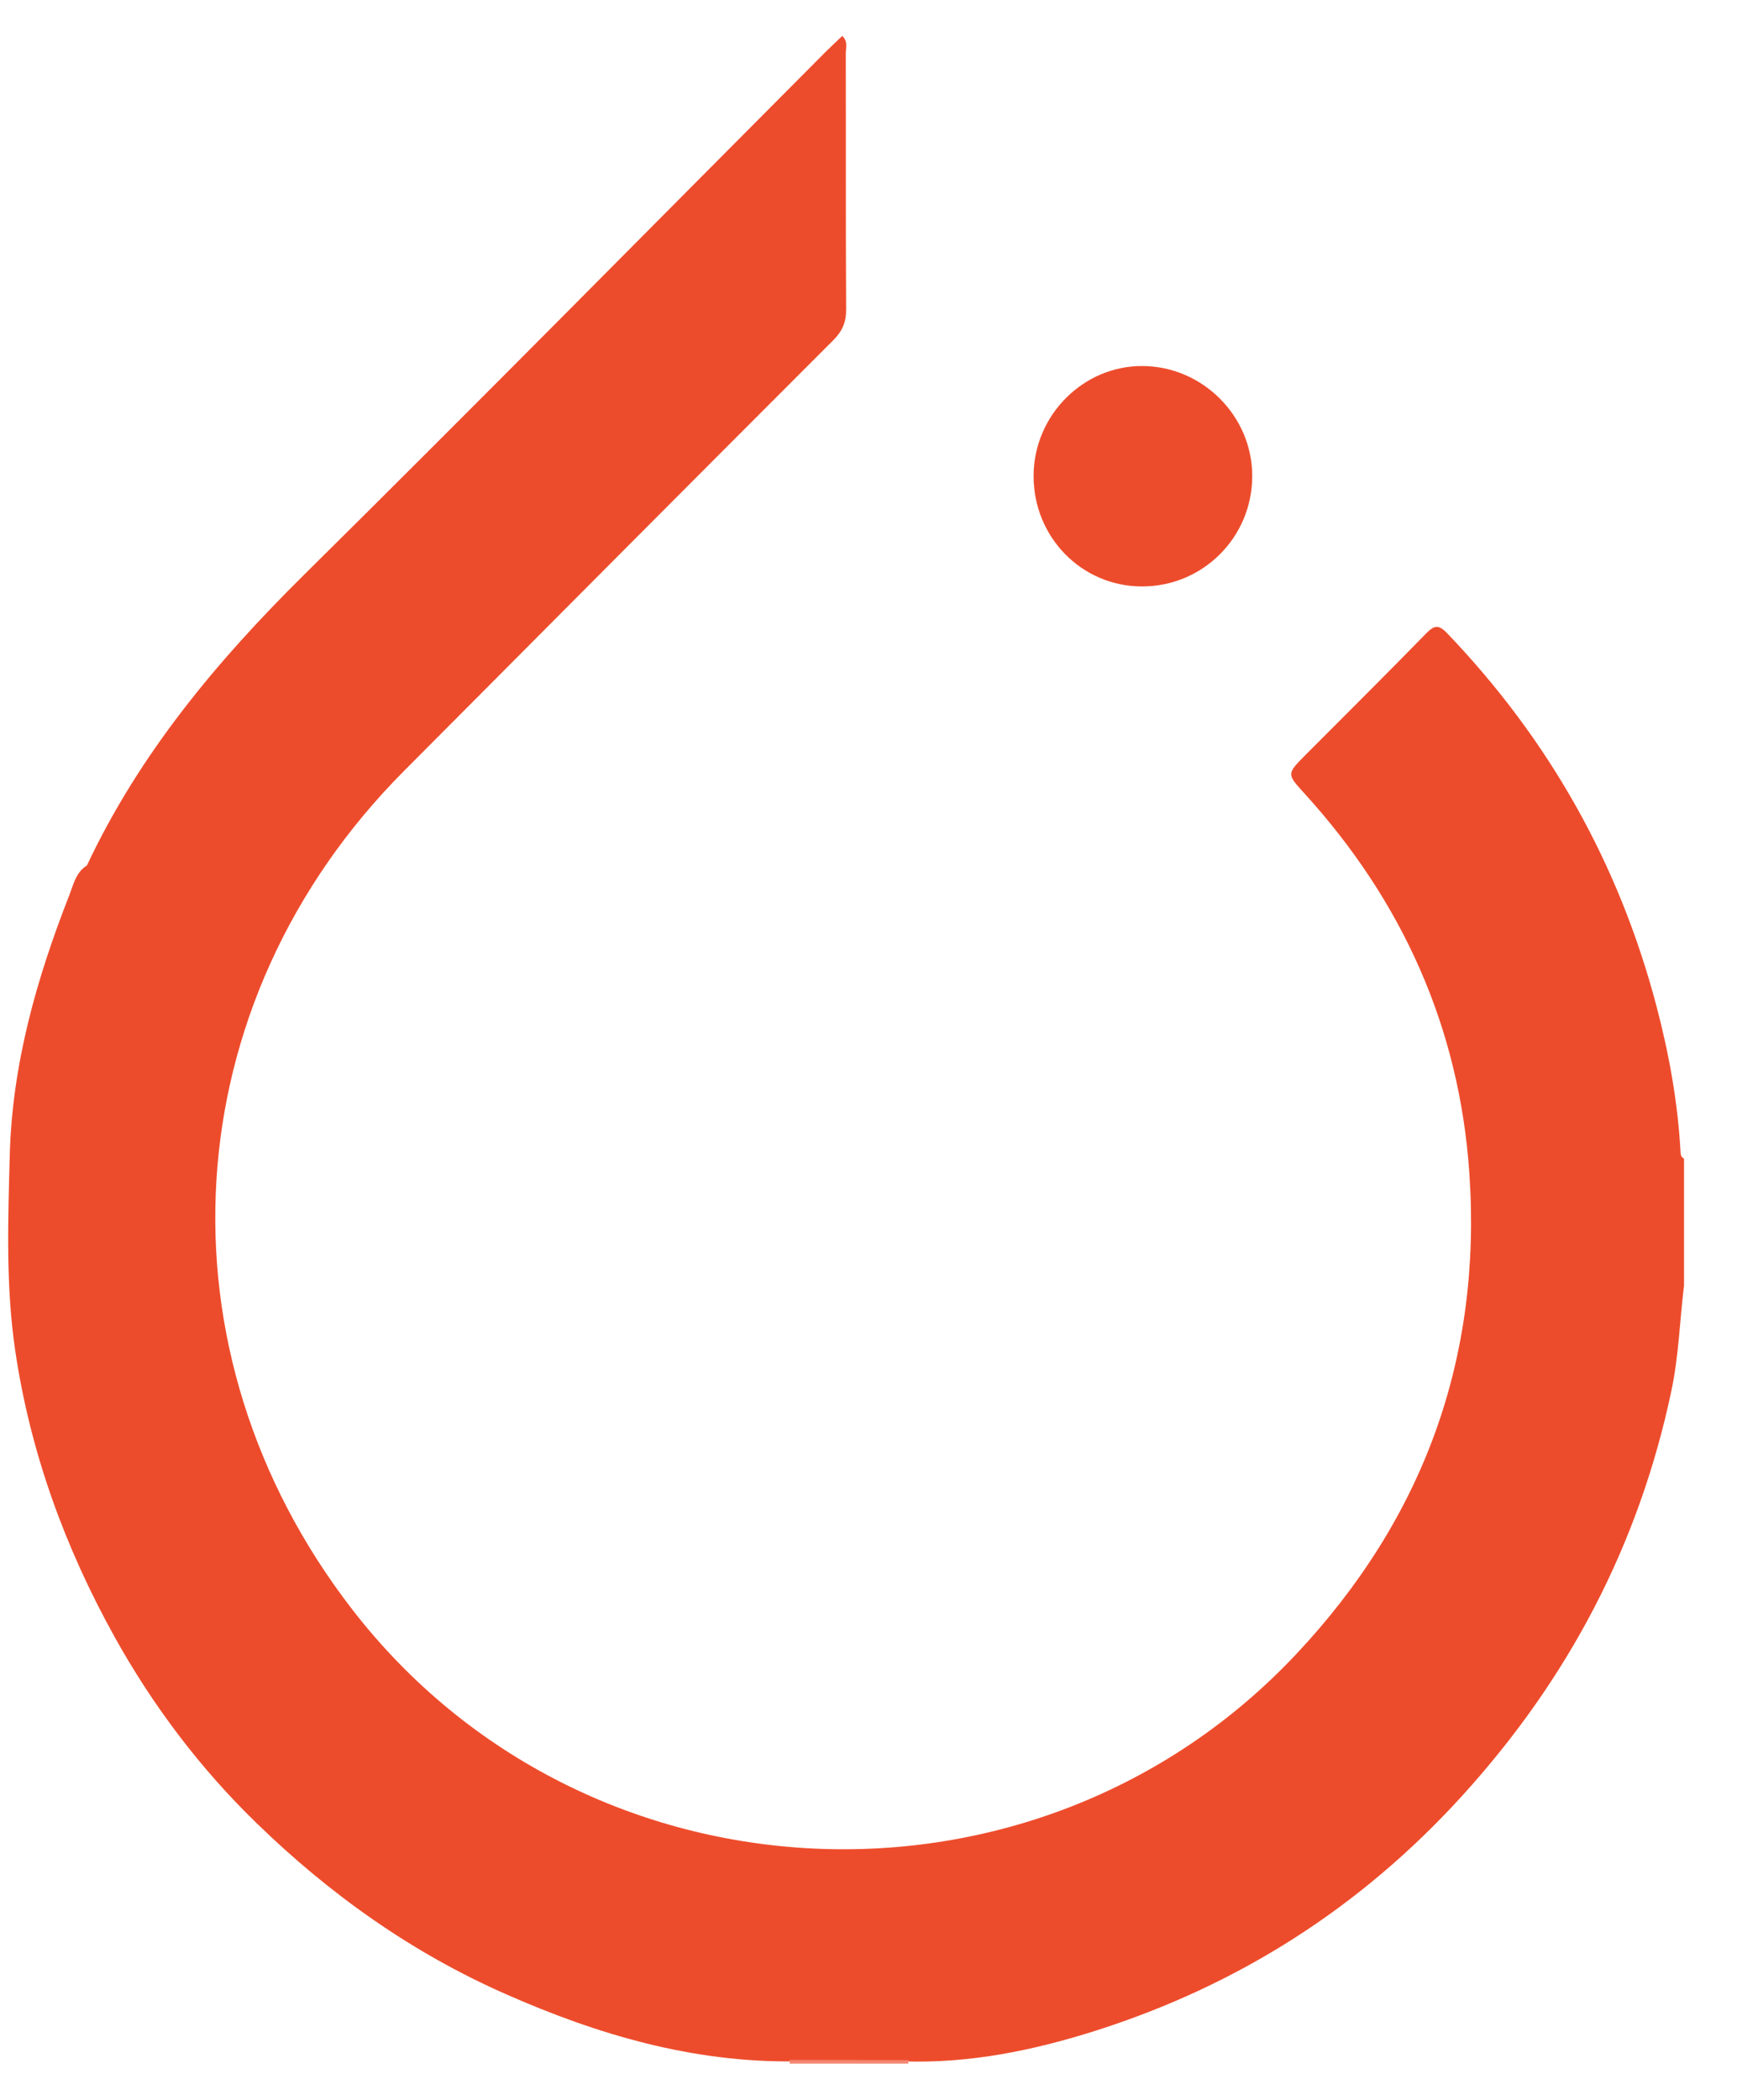 <svg width="24" height="29" viewBox="0 0 24 29" fill="none" xmlns="http://www.w3.org/2000/svg">
<g id="Layer_1" clip-path="url(#clip0_4844_5817)">
<path id="Vector" d="M1.2 11.954C1.925 10.413 2.991 9.135 4.194 7.945C6.613 5.553 9.002 3.13 11.403 0.721C11.479 0.645 11.557 0.573 11.638 0.496C11.72 0.575 11.686 0.662 11.686 0.737C11.689 1.914 11.684 3.093 11.691 4.27C11.693 4.45 11.638 4.574 11.512 4.7C9.532 6.68 7.556 8.663 5.581 10.648C2.391 13.853 2.098 18.656 4.874 22.236C8.088 26.382 14.313 26.669 17.907 22.847C19.668 20.975 20.477 18.758 20.302 16.202C20.165 14.194 19.378 12.445 18.023 10.957C17.778 10.688 17.776 10.69 18.041 10.423C18.595 9.868 19.151 9.315 19.699 8.754C19.812 8.637 19.875 8.618 19.997 8.747C21.401 10.213 22.368 11.925 22.886 13.89C23.061 14.553 23.183 15.226 23.22 15.912C23.222 15.95 23.23 15.983 23.268 16V17.754C23.209 18.239 23.195 18.729 23.093 19.21C22.643 21.342 21.666 23.191 20.204 24.799C18.803 26.339 17.116 27.416 15.14 28.044C14.277 28.318 13.398 28.498 12.486 28.468C11.982 28.468 11.478 28.468 10.974 28.468C9.57 28.485 8.259 28.1 6.99 27.54C5.691 26.969 4.55 26.157 3.537 25.17C2.762 24.417 2.113 23.557 1.586 22.611C0.898 21.373 0.417 20.056 0.21 18.65C0.078 17.755 0.111 16.852 0.135 15.949C0.169 14.697 0.504 13.519 0.956 12.367C1.014 12.219 1.047 12.048 1.2 11.953V11.954Z" fill="#ED4C2C"/>
<path id="Vector_2" d="M12.559 28.451C12.551 28.466 12.549 28.483 12.551 28.499H10.91C10.915 28.482 10.912 28.465 10.904 28.449C11.456 28.449 12.007 28.45 12.559 28.451Z" fill="#F38671"/>
<path id="Vector_3" d="M14.281 6.571C14.283 5.736 14.968 5.048 15.79 5.055C16.618 5.061 17.302 5.747 17.302 6.573C17.303 7.419 16.62 8.102 15.774 8.099C14.943 8.096 14.279 7.417 14.281 6.571Z" fill="#ED4C2C"/>
</g>
<defs>
<clipPath id="clip0_4844_5817">
<rect width="23.155" height="28" fill="white" transform="translate(0.111 0.496)"/>
</clipPath>
</defs>
</svg>

